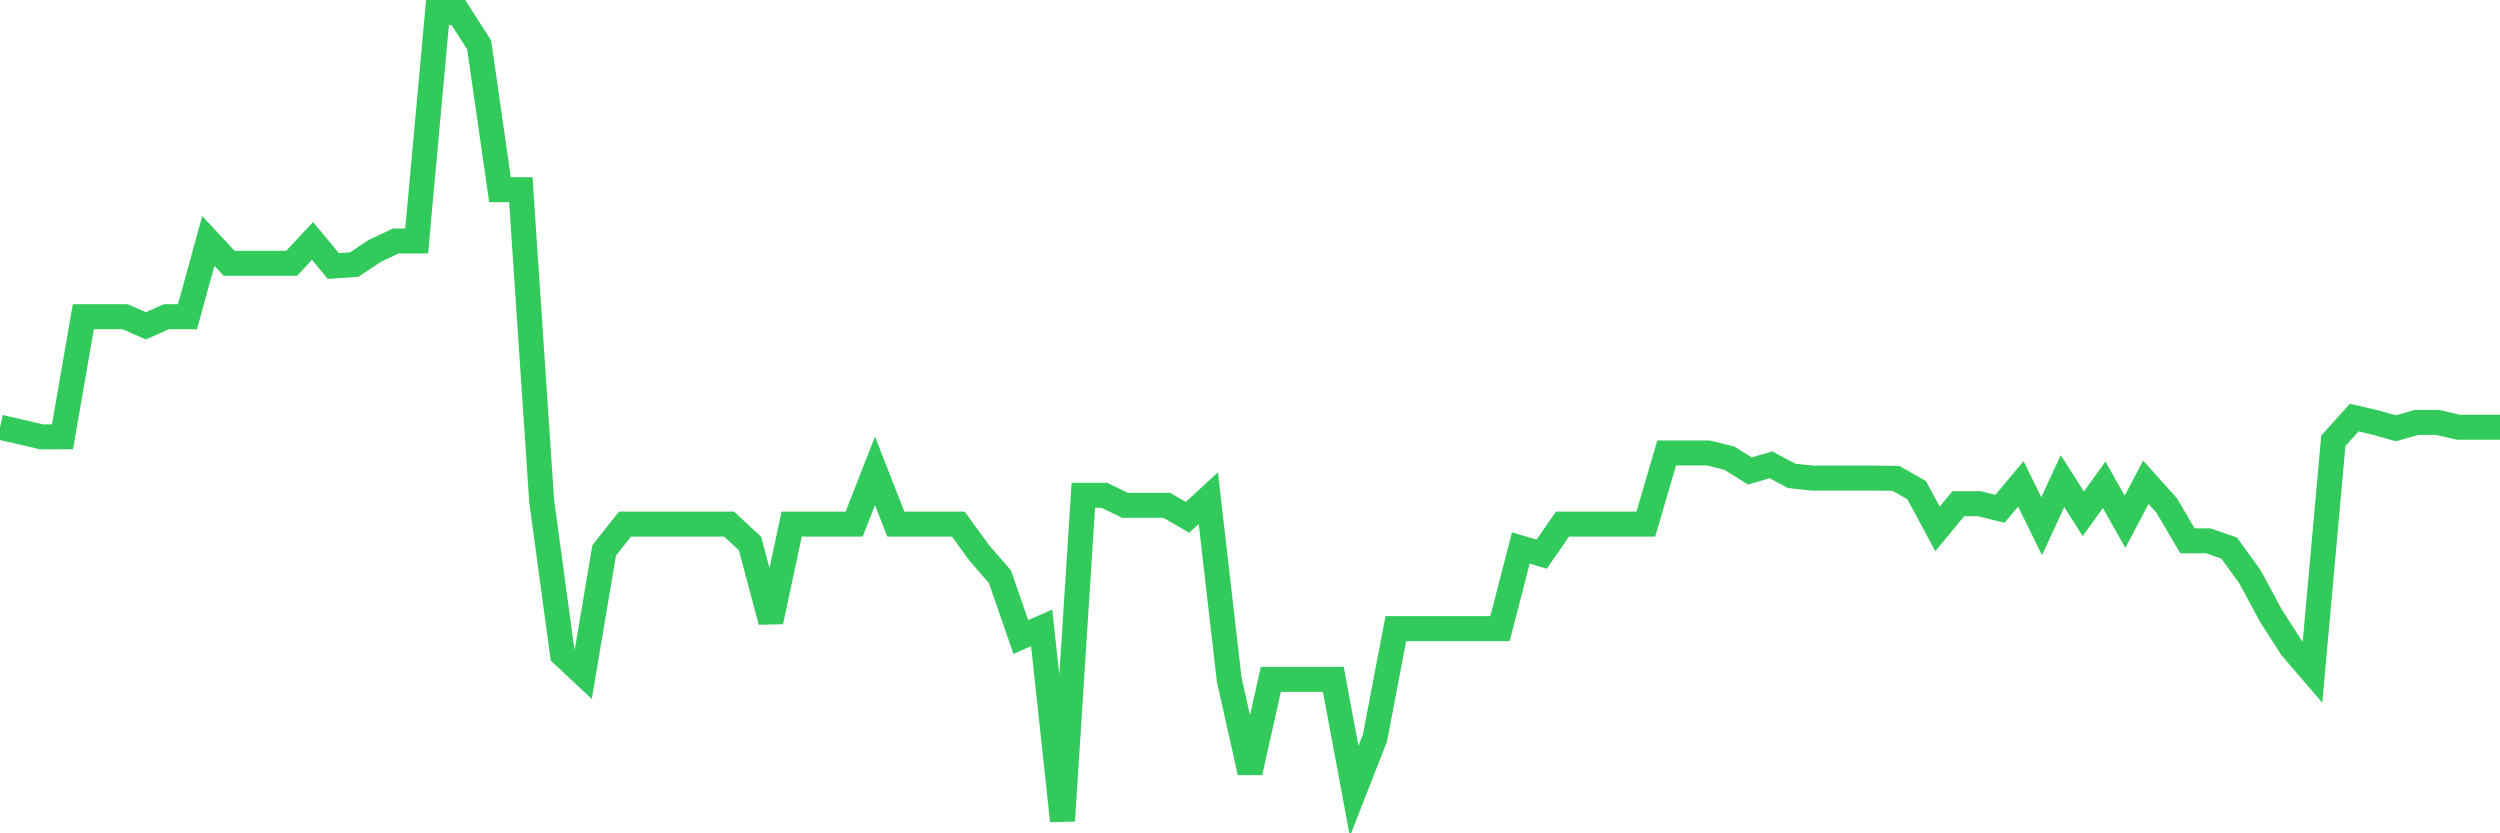<svg
  xmlns="http://www.w3.org/2000/svg"
  xmlns:xlink="http://www.w3.org/1999/xlink"
  width="120"
  height="40"
  viewBox="0 0 120 40"
  preserveAspectRatio="none"
>
  <polyline
    points="0,20.506 1,20.736 2,20.971 3,20.966 4,15.2 5,15.2 6,15.2 7,15.639 8,15.2 9,15.2 10,11.565 11,12.639 12,12.639 13,12.639 14,12.639 15,11.565 16,12.767 17,12.7 18,12.036 19,11.565 20,11.565 21,0.6 22,0.6 23,2.154 24,9.106 25,9.106 26,24.054 27,31.415 28,32.351 29,26.421 30,25.158 31,25.158 32,25.158 33,25.158 34,25.158 35,25.158 36,26.088 37,29.835 38,25.158 39,25.158 40,25.158 41,25.158 42,22.602 43,25.158 44,25.158 45,25.158 46,25.158 47,26.533 48,27.688 49,30.577 50,30.137 51,39.4 52,23.773 53,23.773 54,24.253 55,24.253 56,24.253 57,24.831 58,23.911 59,32.611 60,37.074 61,32.611 62,32.611 63,32.611 64,32.611 65,37.974 66,35.418 67,30.173 68,30.173 69,30.173 70,30.173 71,30.173 72,30.173 73,26.303 74,26.6 75,25.158 76,25.158 77,25.158 78,25.158 79,25.158 80,21.743 81,21.743 82,21.743 83,21.989 84,22.607 85,22.311 86,22.842 87,22.95 88,22.95 89,22.95 90,22.95 91,22.96 92,23.527 93,25.388 94,24.176 95,24.176 96,24.422 97,23.226 98,25.255 99,23.093 100,24.662 101,23.267 102,25.046 103,23.149 104,24.263 105,25.961 106,25.961 107,26.308 108,27.688 109,29.544 110,31.103 111,32.264 112,21.16 113,20.046 114,20.276 115,20.557 116,20.276 117,20.276 118,20.506 119,20.506 120,20.506"
    fill="none"
    stroke="#32ca5b"
    stroke-width="1.2"
  >
  </polyline>
</svg>